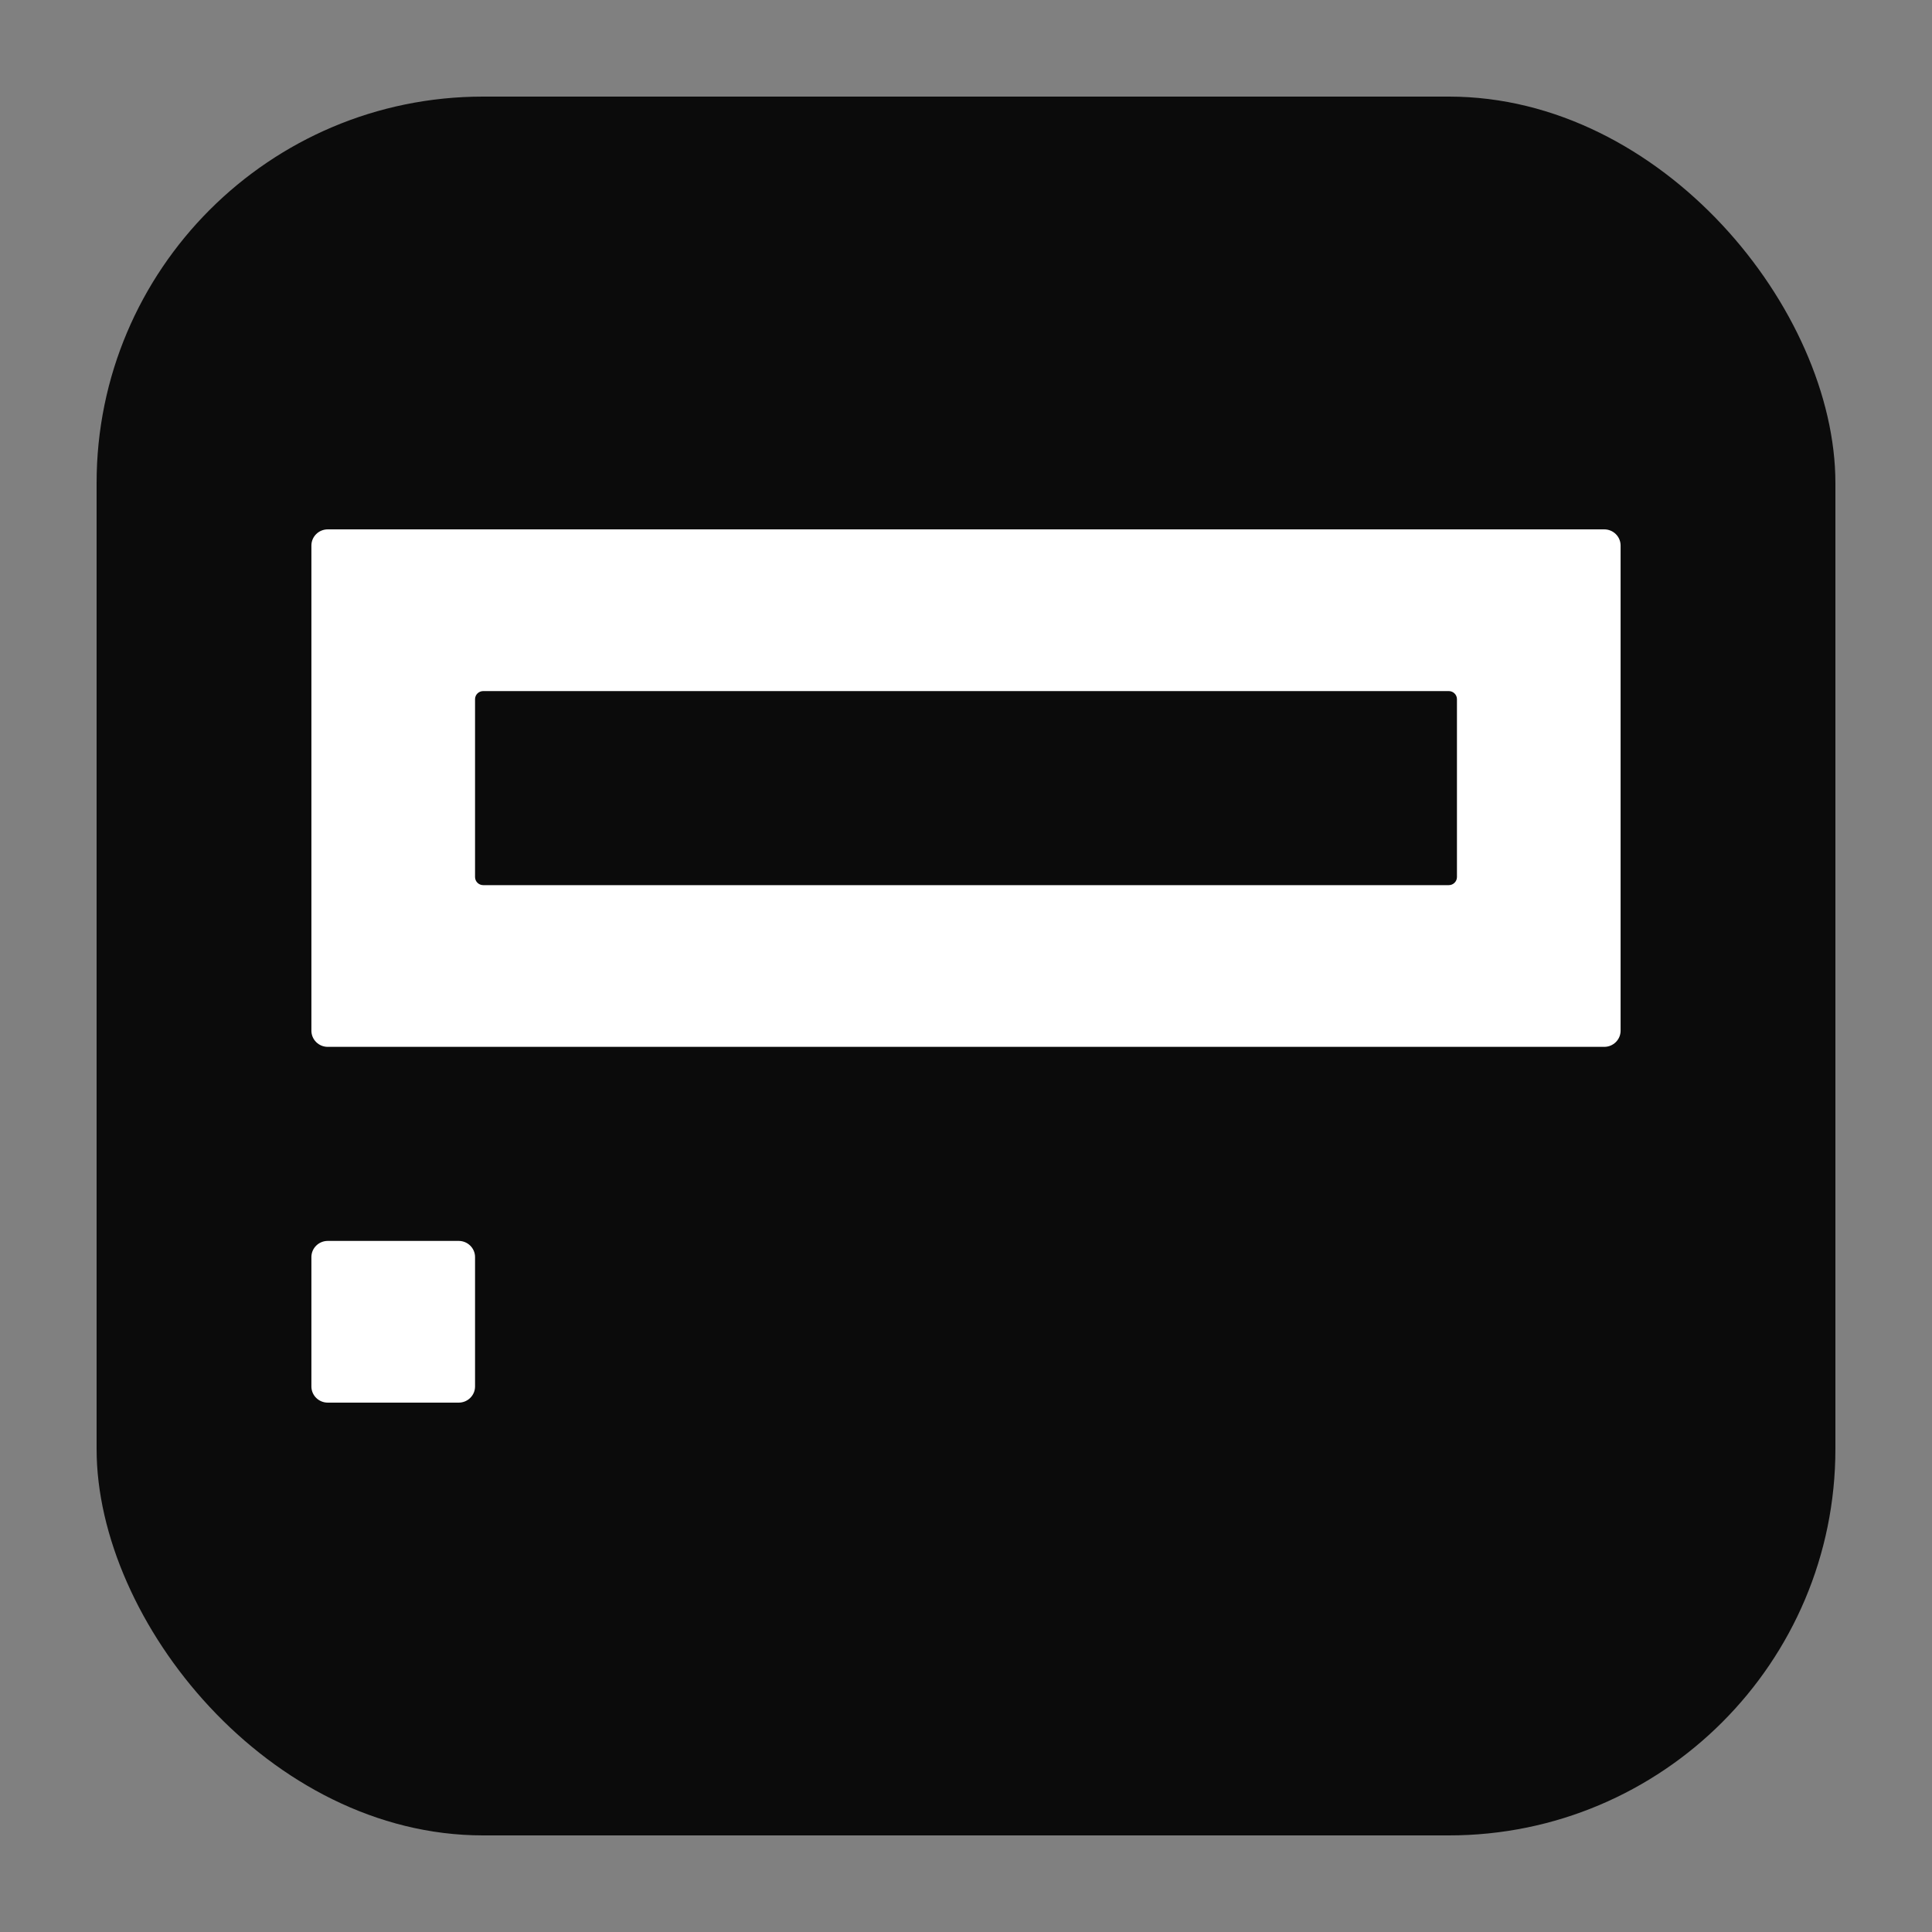 <svg width="512" height="512" viewBox="0 0 512 512" fill="none" xmlns="http://www.w3.org/2000/svg"><rect x="0" y="0" width="512" height="512" fill="#808080" stroke="none"/><rect x="25.6" y="25.6" width="460.8" height="460.8" rx="102.4" fill="#0B0B0B"/><path fill-rule="evenodd" clip-rule="evenodd" d="M86.861 140.288C84.466 140.288 82.524 142.207 82.524 144.574V273.142C82.524 275.509 84.466 277.428 86.861 277.428H425.14C427.535 277.428 429.476 275.509 429.476 273.142V144.574C429.476 142.207 427.535 140.288 425.14 140.288H86.861ZM383.939 234.572C385.137 234.572 386.107 233.612 386.107 232.429V185.287C386.107 184.104 385.137 183.144 383.939 183.144H128.062C126.864 183.144 125.893 184.104 125.893 185.287V232.429C125.893 233.612 126.864 234.572 128.062 234.572H383.939Z" fill="white"/><path d="M125.893 333.141C125.893 330.774 123.952 328.856 121.556 328.856H86.861C84.466 328.856 82.524 330.774 82.524 333.141V367.426C82.524 369.793 84.466 371.712 86.861 371.712H121.556C123.952 371.712 125.893 369.793 125.893 367.426V333.141Z" fill="white"/></svg>